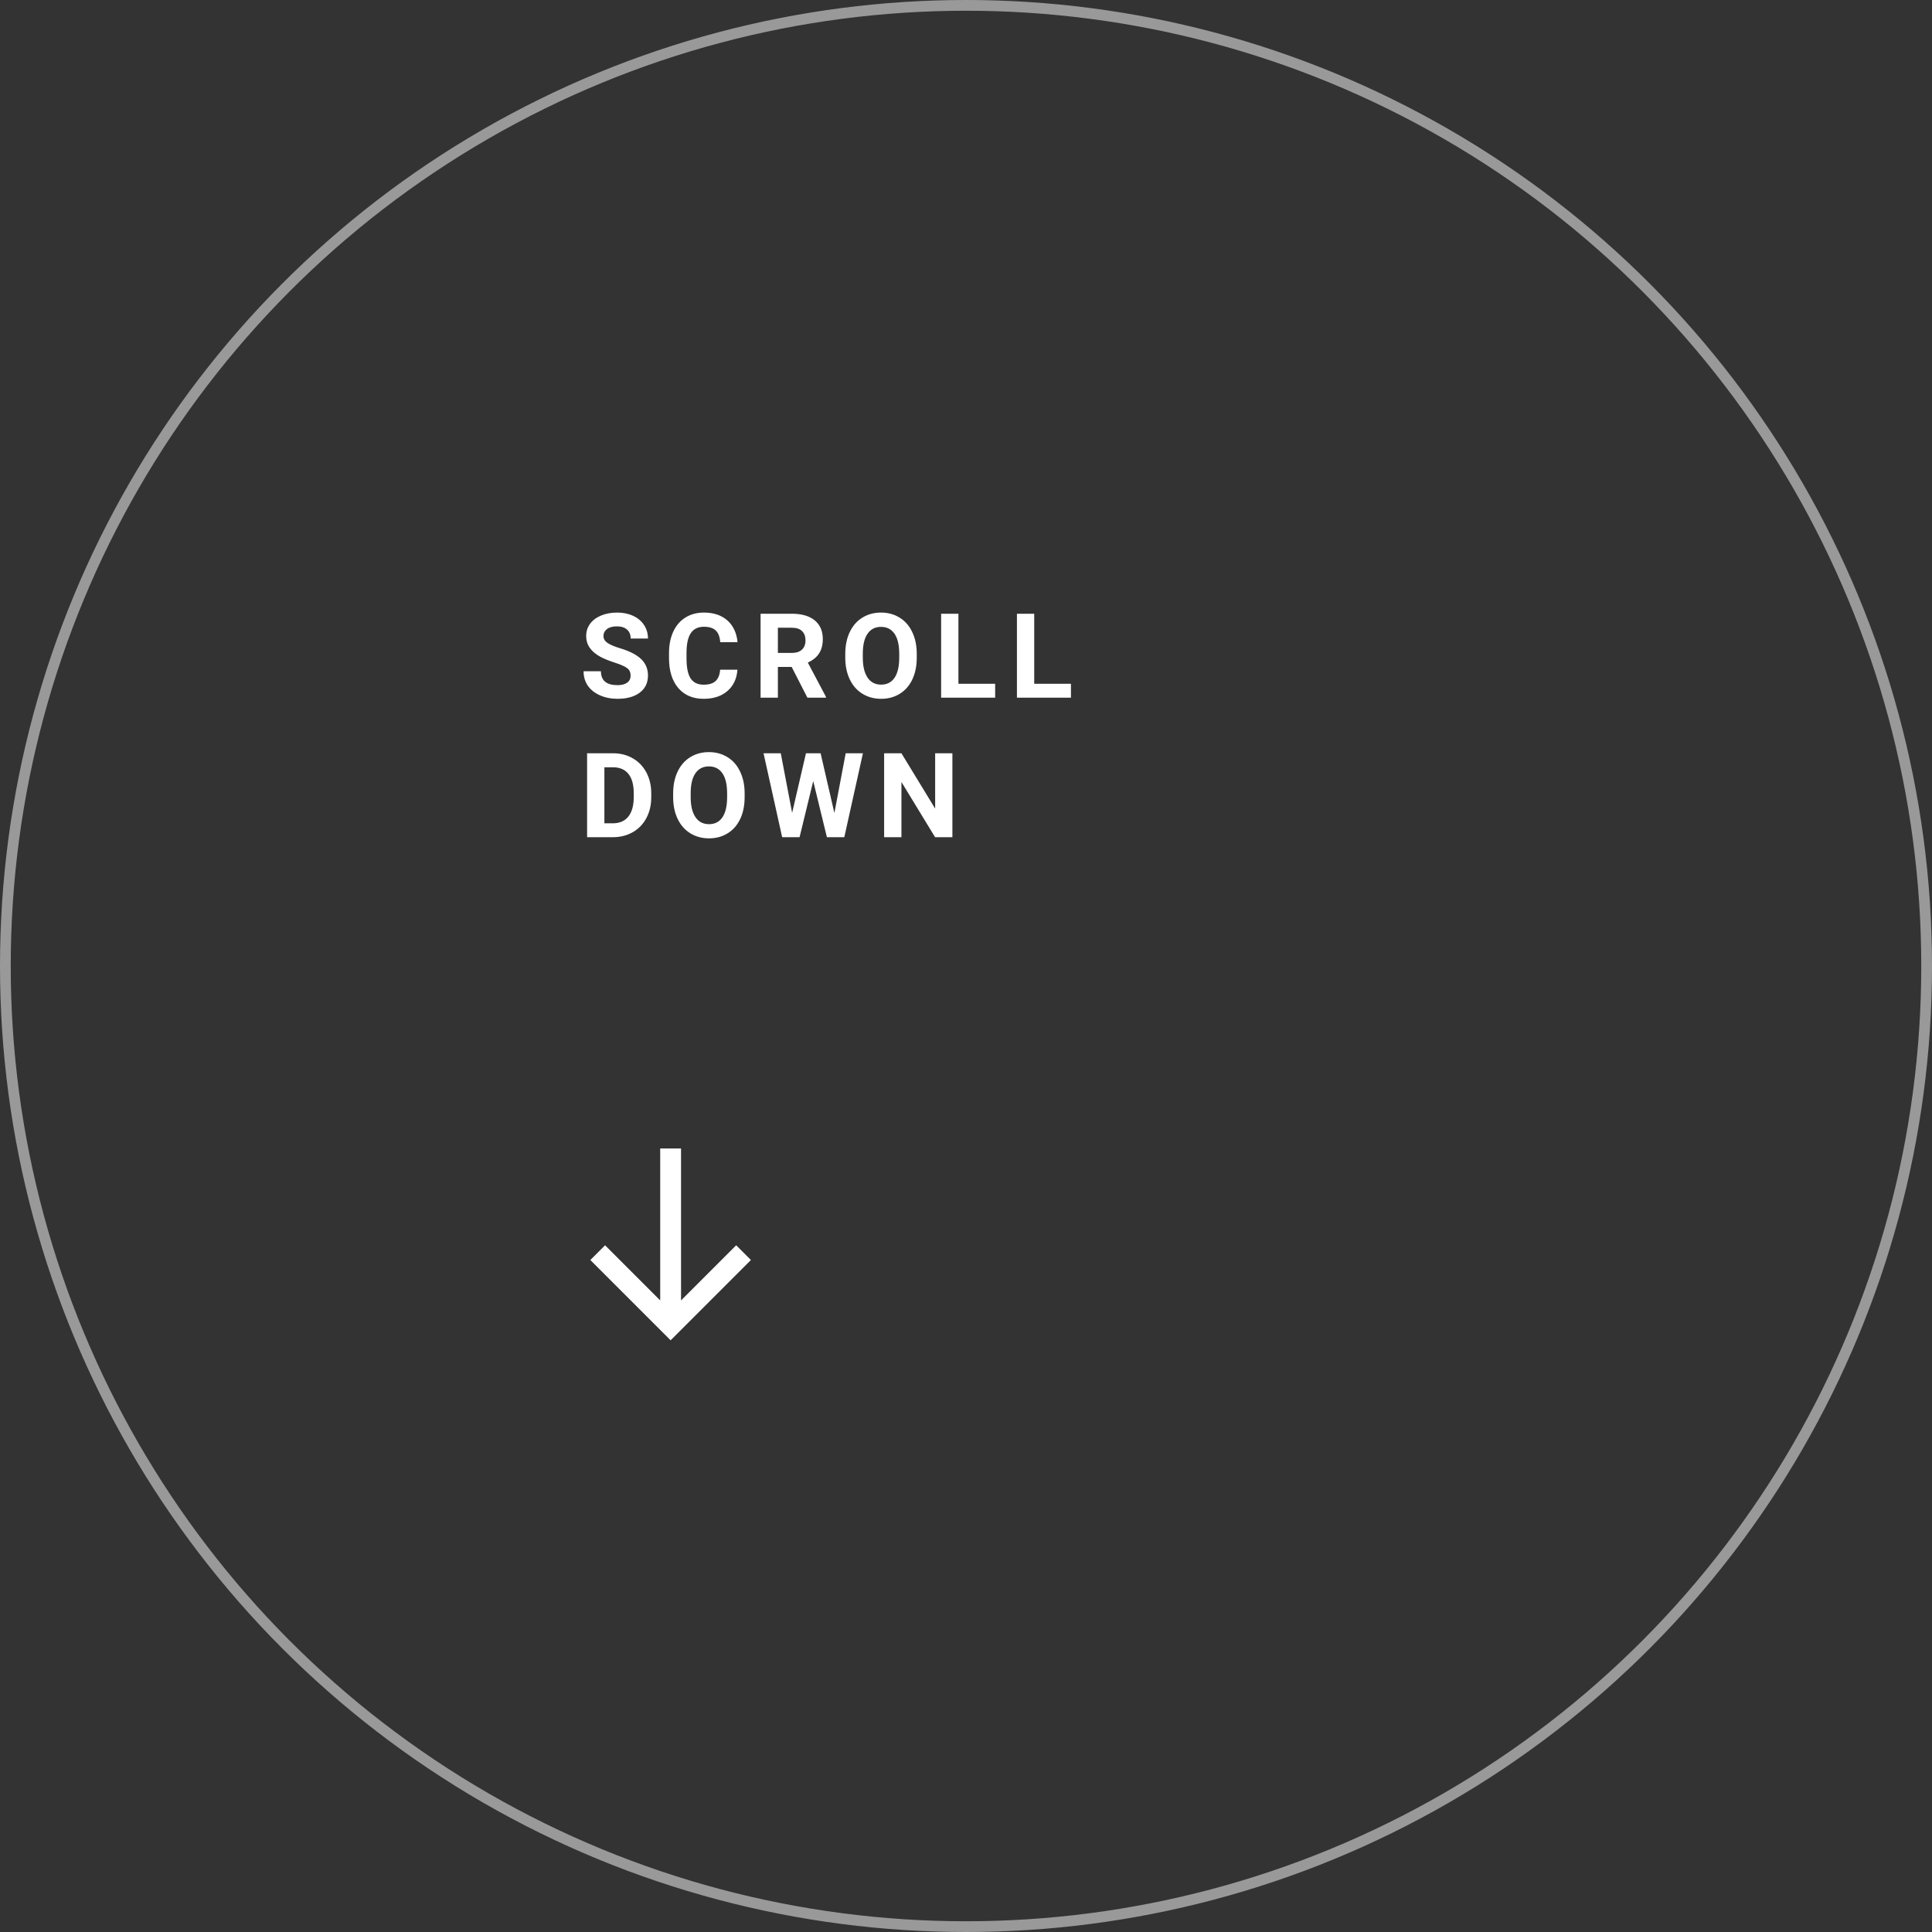 <?xml version="1.0" encoding="UTF-8"?> <svg xmlns="http://www.w3.org/2000/svg" width="180" height="180" viewBox="0 0 180 180" fill="none"><rect x="0" y="0" width="180" height="180" fill="#333333" stroke="none"/> <path d="M58.753 62.948C58.753 62.644 58.646 62.411 58.431 62.25C58.216 62.085 57.83 61.913 57.271 61.734C56.712 61.552 56.27 61.373 55.944 61.197C55.056 60.717 54.612 60.071 54.612 59.258C54.612 58.836 54.73 58.46 54.967 58.13C55.207 57.797 55.549 57.538 55.993 57.352C56.44 57.165 56.942 57.072 57.497 57.072C58.055 57.072 58.553 57.174 58.99 57.378C59.427 57.579 59.765 57.864 60.005 58.232C60.248 58.601 60.37 59.02 60.37 59.489H58.759C58.759 59.131 58.646 58.854 58.42 58.657C58.195 58.456 57.878 58.356 57.47 58.356C57.076 58.356 56.77 58.44 56.551 58.608C56.333 58.773 56.224 58.992 56.224 59.264C56.224 59.518 56.351 59.731 56.605 59.903C56.863 60.075 57.241 60.236 57.738 60.386C58.655 60.662 59.323 61.004 59.742 61.412C60.161 61.82 60.37 62.329 60.37 62.938C60.37 63.614 60.114 64.146 59.602 64.533C59.09 64.916 58.401 65.107 57.534 65.107C56.933 65.107 56.385 64.998 55.891 64.78C55.397 64.558 55.019 64.255 54.757 63.872C54.499 63.489 54.371 63.045 54.371 62.54H55.987C55.987 63.403 56.503 63.834 57.534 63.834C57.917 63.834 58.216 63.758 58.431 63.603C58.646 63.446 58.753 63.227 58.753 62.948ZM68.705 62.395C68.644 63.236 68.333 63.899 67.77 64.382C67.212 64.866 66.474 65.107 65.558 65.107C64.555 65.107 63.765 64.771 63.189 64.098C62.616 63.421 62.33 62.493 62.33 61.315V60.837C62.33 60.085 62.462 59.423 62.727 58.85C62.992 58.277 63.37 57.839 63.86 57.534C64.354 57.226 64.927 57.072 65.579 57.072C66.481 57.072 67.208 57.314 67.76 57.797C68.311 58.281 68.63 58.959 68.716 59.833H67.104C67.065 59.328 66.924 58.963 66.68 58.737C66.44 58.508 66.073 58.394 65.579 58.394C65.042 58.394 64.639 58.587 64.371 58.974C64.106 59.357 63.969 59.953 63.962 60.762V61.353C63.962 62.198 64.089 62.816 64.344 63.206C64.602 63.596 65.006 63.791 65.558 63.791C66.055 63.791 66.426 63.679 66.669 63.453C66.916 63.224 67.058 62.871 67.094 62.395H68.705ZM73.758 62.137H72.474V65H70.863V57.18H73.769C74.693 57.18 75.405 57.386 75.906 57.797C76.408 58.209 76.659 58.791 76.659 59.543C76.659 60.077 76.542 60.522 76.309 60.88C76.08 61.235 75.731 61.518 75.262 61.729L76.954 64.925V65H75.224L73.758 62.137ZM72.474 60.832H73.774C74.179 60.832 74.492 60.73 74.714 60.526C74.936 60.318 75.047 60.033 75.047 59.672C75.047 59.303 74.942 59.013 74.73 58.802C74.523 58.59 74.202 58.485 73.769 58.485H72.474V60.832ZM85.412 61.267C85.412 62.037 85.276 62.712 85.004 63.292C84.732 63.872 84.342 64.32 83.833 64.635C83.328 64.95 82.748 65.107 82.093 65.107C81.445 65.107 80.867 64.952 80.358 64.64C79.85 64.329 79.456 63.885 79.177 63.308C78.897 62.728 78.756 62.062 78.752 61.31V60.923C78.752 60.154 78.89 59.477 79.166 58.893C79.445 58.306 79.837 57.856 80.342 57.545C80.85 57.23 81.43 57.072 82.082 57.072C82.734 57.072 83.312 57.23 83.817 57.545C84.326 57.856 84.718 58.306 84.993 58.893C85.273 59.477 85.412 60.152 85.412 60.918V61.267ZM83.779 60.913C83.779 60.093 83.633 59.47 83.339 59.044C83.045 58.617 82.626 58.404 82.082 58.404C81.541 58.404 81.124 58.616 80.831 59.038C80.537 59.457 80.388 60.073 80.385 60.886V61.267C80.385 62.066 80.532 62.685 80.825 63.126C81.119 63.566 81.541 63.786 82.093 63.786C82.634 63.786 83.049 63.575 83.339 63.152C83.629 62.726 83.776 62.107 83.779 61.294V60.913ZM89.294 63.706H92.716V65H87.683V57.18H89.294V63.706ZM96.356 63.706H99.778V65H94.745V57.18H96.356V63.706ZM54.698 78V70.18H57.105C57.792 70.18 58.406 70.335 58.947 70.647C59.491 70.955 59.915 71.395 60.22 71.968C60.524 72.538 60.676 73.186 60.676 73.913V74.272C60.676 74.999 60.526 75.646 60.225 76.211C59.928 76.777 59.507 77.216 58.963 77.527C58.419 77.839 57.804 77.996 57.121 78H54.698ZM56.31 71.485V76.706H57.088C57.719 76.706 58.2 76.5 58.533 76.088C58.866 75.676 59.036 75.087 59.044 74.321V73.907C59.044 73.112 58.879 72.511 58.549 72.103C58.22 71.691 57.738 71.485 57.105 71.485H56.31ZM69.376 74.267C69.376 75.037 69.24 75.712 68.968 76.292C68.696 76.872 68.306 77.32 67.797 77.635C67.292 77.95 66.712 78.107 66.057 78.107C65.409 78.107 64.831 77.952 64.322 77.64C63.814 77.329 63.42 76.885 63.141 76.308C62.861 75.728 62.72 75.062 62.716 74.31V73.923C62.716 73.153 62.854 72.477 63.13 71.893C63.409 71.306 63.801 70.856 64.306 70.545C64.814 70.23 65.395 70.072 66.046 70.072C66.698 70.072 67.276 70.23 67.781 70.545C68.29 70.856 68.682 71.306 68.957 71.893C69.237 72.477 69.376 73.152 69.376 73.918V74.267ZM67.744 73.913C67.744 73.093 67.597 72.47 67.303 72.043C67.01 71.617 66.591 71.404 66.046 71.404C65.506 71.404 65.088 71.616 64.795 72.038C64.501 72.457 64.353 73.073 64.349 73.886V74.267C64.349 75.066 64.496 75.685 64.79 76.126C65.083 76.566 65.506 76.786 66.057 76.786C66.598 76.786 67.013 76.575 67.303 76.152C67.593 75.726 67.74 75.107 67.744 74.294V73.913ZM77.738 75.744L78.791 70.18H80.397L78.662 78H77.04L75.767 72.769L74.494 78H72.872L71.137 70.18H72.743L73.801 75.733L75.09 70.18H76.454L77.738 75.744ZM88.732 78H87.12L83.984 72.855V78H82.372V70.18H83.984L87.126 75.336V70.18H88.732V78Z" fill="white"></path> <circle opacity="0.5" cx="90" cy="90" r="89.5" stroke="white"></circle> <path d="M61.51 107L61.51 121.157L56.372 116.02L55 117.392L62.48 124.872L69.961 117.392L68.588 116.02L63.451 121.157L63.451 107L61.51 107Z" fill="white"></path> </svg> 